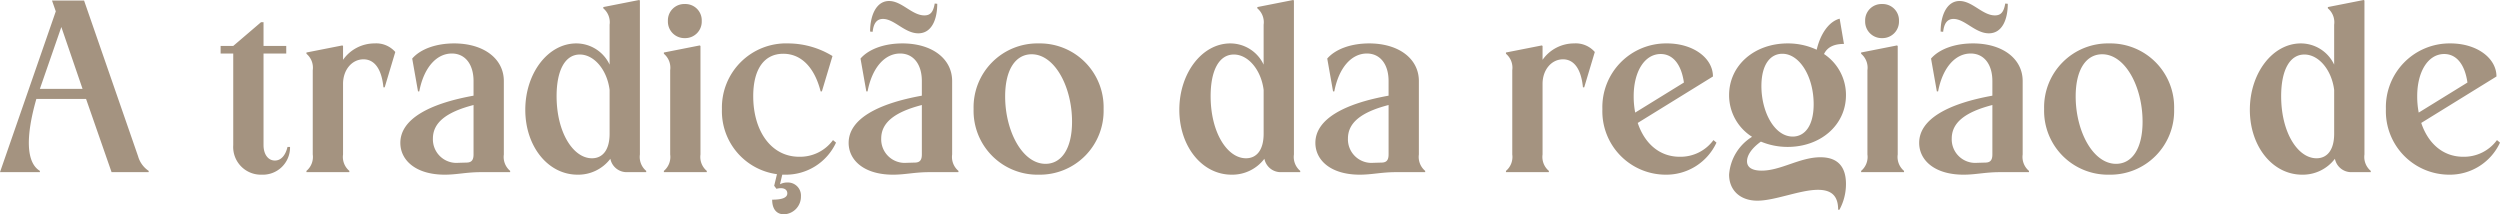 <svg xmlns="http://www.w3.org/2000/svg" width="396.16" height="33.96" viewBox="0 0 396.16 33.96">
  <path id="Caminho_1279" data-name="Caminho 1279" d="M10.32-23l3.36,9.8H6.92ZM8.84-27.2l.6,1.72L.6,0H6.92V-.2C4.8-1.48,4.6-5.44,6.36-11.6h7.88L18.28,0h5.88V-.2a4.133,4.133,0,0,1-1.68-2.32L13.92-27.2ZM42.08.4A4.308,4.308,0,0,0,46.56-4h-.4c-.32,1.36-1.04,2.16-2,2.16-1.08,0-1.8-1-1.8-2.44V-18.8h3.6V-20h-3.6v-3.76h-.4L37.56-20h-2v1.2h2V-4.28A4.39,4.39,0,0,0,42.08.4Zm8.08-3.2a2.879,2.879,0,0,1-1,2.6V0h6.8V-.2a2.879,2.879,0,0,1-1-2.6V-14c0-2.2,1.4-3.88,3.24-3.88,1.76,0,2.88,1.56,3.16,4.44h.2l1.68-5.6a4,4,0,0,0-3.28-1.36,6.086,6.086,0,0,0-5,2.6V-20l-.12-.08-5.68,1.12v.2a2.879,2.879,0,0,1,1,2.6Zm25.48,0c0,.88-.32,1.24-1,1.28l-1.4.04A3.73,3.73,0,0,1,69.2-5.32c0-2.44,1.96-4.16,6.44-5.32ZM64.04-4.64c0,2.72,2.4,5.04,7.04,5.04C73,.4,74.52,0,76.8,0h4.64V-.2a2.879,2.879,0,0,1-1-2.6V-14.44c0-3.52-3.16-5.96-7.88-5.96-2.84,0-5.32.88-6.64,2.4l.92,5.2h.2c.72-3.76,2.72-6,5.16-6,2.12,0,3.44,1.72,3.44,4.36v2.32C68.52-10.84,64.04-8.36,64.04-4.64ZM102-2.8V-27.2l-.12-.08L96.2-26.16v.2a2.879,2.879,0,0,1,1,2.6v6.32a5.838,5.838,0,0,0-5.28-3.36c-4.48,0-8.08,4.72-8.08,10.52S87.44.4,92.12.4a6.39,6.39,0,0,0,5.2-2.52A2.631,2.631,0,0,0,100,0h3V-.2A2.879,2.879,0,0,1,102-2.8ZM97.2-13.04v6.96c0,2.48-1.04,3.88-2.8,3.88-2.96,0-5.6-4.08-5.6-9.84,0-4.12,1.36-6.6,3.68-6.6C94.76-18.64,96.8-16.2,97.2-13.04Zm9.24-10.92a2.617,2.617,0,0,0,2.68,2.72,2.617,2.617,0,0,0,2.68-2.72,2.584,2.584,0,0,0-2.68-2.68A2.584,2.584,0,0,0,106.44-23.96ZM106.8-2.8a2.879,2.879,0,0,1-1,2.6V0h6.8V-.2a2.879,2.879,0,0,1-1-2.6V-20l-.12-.08-5.68,1.12v.2a2.879,2.879,0,0,1,1,2.6Zm25.72-15.6a13.536,13.536,0,0,0-7-2A10.164,10.164,0,0,0,115-10,10.069,10.069,0,0,0,123.72.32l-.44,1.84.36.48c1.04-.28,1.72.04,1.72.72s-.8,1-2.4,1c0,1.56.76,2.32,1.88,2.32a2.8,2.8,0,0,0,2.68-2.84,2.067,2.067,0,0,0-2.16-2.2,2.367,2.367,0,0,0-1.16.28L124.56.4H125a8.754,8.754,0,0,0,8.08-5.08l-.48-.4a6.468,6.468,0,0,1-5.36,2.64c-4.44,0-7.28-4.08-7.28-9.6,0-4.32,1.76-6.72,4.76-6.72,2.88,0,4.96,2.2,5.92,5.96h.2Zm8-5.88c1.8,0,3.44,2.28,5.6,2.28,2.12,0,3-2.2,3-4.68l-.4-.04c-.24,1.4-.72,1.88-1.64,1.88-1.96,0-3.56-2.28-5.6-2.28s-3,2.32-3,4.84l.4.04C139.04-23.68,139.6-24.28,140.52-24.28ZM151.48-2.8V-14.44c0-3.52-3.16-5.96-7.88-5.96-2.84,0-5.32.88-6.64,2.4l.92,5.2h.2c.72-3.76,2.72-6,5.16-6,2.12,0,3.44,1.72,3.44,4.36v2.32c-7.12,1.28-11.6,3.76-11.6,7.48,0,2.72,2.4,5.04,7.04,5.04,1.92,0,3.44-.4,5.72-.4h4.64V-.2A2.879,2.879,0,0,1,151.48-2.8Zm-4.8-7.84V-2.8c0,.88-.32,1.24-1,1.28l-1.4.04a3.73,3.73,0,0,1-4.04-3.84C140.24-7.76,142.2-9.48,146.68-10.64Zm8.2.64A10.117,10.117,0,0,0,165.2.4,10.107,10.107,0,0,0,175.48-10,10.107,10.107,0,0,0,165.2-20.4,10.117,10.117,0,0,0,154.88-10Zm5-2c0-4.36,1.72-6.68,4.2-6.68,3.68,0,6.4,5.2,6.4,10.68,0,4.36-1.72,6.68-4.2,6.68C162.6-1.32,159.88-6.52,159.88-12Zm45.76,9.2V-27.2l-.12-.08-5.68,1.12v.2a2.879,2.879,0,0,1,1,2.6v6.32a5.838,5.838,0,0,0-5.28-3.36c-4.48,0-8.08,4.72-8.08,10.52S191.08.4,195.76.4a6.39,6.39,0,0,0,5.2-2.52A2.631,2.631,0,0,0,203.64,0h3V-.2A2.879,2.879,0,0,1,205.64-2.8Zm-4.8-10.24v6.96c0,2.48-1.04,3.88-2.8,3.88-2.96,0-5.6-4.08-5.6-9.84,0-4.12,1.36-6.6,3.68-6.6C198.4-18.64,200.44-16.2,200.84-13.04ZM220.64-2.8c0,.88-.32,1.24-1,1.28l-1.4.04a3.73,3.73,0,0,1-4.04-3.84c0-2.44,1.96-4.16,6.44-5.32Zm-11.6-1.84c0,2.72,2.4,5.04,7.04,5.04,1.92,0,3.44-.4,5.72-.4h4.64V-.2a2.88,2.88,0,0,1-1-2.6V-14.44c0-3.52-3.16-5.96-7.88-5.96-2.84,0-5.32.88-6.64,2.4l.92,5.2h.2c.72-3.76,2.72-6,5.16-6,2.12,0,3.44,1.72,3.44,4.36v2.32C213.52-10.84,209.04-8.36,209.04-4.64Zm31.2,1.84a2.879,2.879,0,0,1-1,2.6V0h6.8V-.2a2.879,2.879,0,0,1-1-2.6V-14c0-2.2,1.4-3.88,3.24-3.88,1.76,0,2.88,1.56,3.16,4.44h.2l1.68-5.6a4,4,0,0,0-3.28-1.36,6.086,6.086,0,0,0-5,2.6V-20l-.12-.08-5.68,1.12v.2a2.879,2.879,0,0,1,1,2.6Zm19.48-6.64a13.36,13.36,0,0,1-.24-2.6c0-3.88,1.72-6.68,4.28-6.68,1.96,0,3.28,1.68,3.68,4.52Zm12.32-5.72c0-2.92-3.12-5.24-7.28-5.24A10.1,10.1,0,0,0,254.52-10a10.048,10.048,0,0,0,10,10.4,8.754,8.754,0,0,0,8.08-5.08l-.48-.4a6.468,6.468,0,0,1-5.36,2.64c-3.2,0-5.56-2.12-6.64-5.36Zm7.68,1.52c0-3.4,1.4-5.12,3.32-5.12,2.72,0,4.96,3.6,4.96,8,0,3.4-1.4,5.12-3.32,5.12C281.8-5.64,279.72-9.52,279.72-13.64ZM274.6-12.2a7.773,7.773,0,0,0,3.64,6.6,7.684,7.684,0,0,0-3.64,6c0,2.4,1.68,4.12,4.48,4.12s6.76-1.72,9.6-1.72c2.2,0,3.2,1,3.2,3.16h.2a8.475,8.475,0,0,0,1.04-4.08c0-2.8-1.36-4.24-4.04-4.24-3.28,0-6.28,2.12-9.32,2.12-1.52,0-2.32-.52-2.32-1.48,0-1,.8-2.12,2.2-3.12a10.975,10.975,0,0,0,4.24.84c5.24,0,9.24-3.48,9.24-8.2a7.78,7.78,0,0,0-3.48-6.52c.52-1.08,1.56-1.6,3.16-1.6l-.68-4c-1.68.44-3.04,2.36-3.64,4.92a10.775,10.775,0,0,0-4.6-1C278.6-20.4,274.6-16.92,274.6-12.2Zm21.56-11.76a2.617,2.617,0,0,0,2.68,2.72,2.617,2.617,0,0,0,2.68-2.72,2.584,2.584,0,0,0-2.68-2.68A2.584,2.584,0,0,0,296.16-23.96Zm.36,21.16a2.879,2.879,0,0,1-1,2.6V0h6.8V-.2a2.879,2.879,0,0,1-1-2.6V-20l-.12-.08-5.68,1.12v.2a2.879,2.879,0,0,1,1,2.6Zm13.64-21.48c1.8,0,3.44,2.28,5.6,2.28,2.12,0,3-2.2,3-4.68l-.4-.04c-.24,1.4-.72,1.88-1.64,1.88-1.96,0-3.56-2.28-5.6-2.28s-3,2.32-3,4.84l.4.04C308.68-23.68,309.24-24.28,310.16-24.28ZM321.12-2.8V-14.44c0-3.52-3.16-5.96-7.88-5.96-2.84,0-5.32.88-6.64,2.4l.92,5.2h.2c.72-3.76,2.72-6,5.16-6,2.12,0,3.44,1.72,3.44,4.36v2.32c-7.12,1.28-11.6,3.76-11.6,7.48,0,2.72,2.4,5.04,7.04,5.04,1.92,0,3.44-.4,5.72-.4h4.64V-.2A2.879,2.879,0,0,1,321.12-2.8Zm-4.8-7.84V-2.8c0,.88-.32,1.24-1,1.28l-1.4.04a3.73,3.73,0,0,1-4.04-3.84C309.88-7.76,311.84-9.48,316.32-10.64Zm8.2.64A10.117,10.117,0,0,0,334.84.4,10.107,10.107,0,0,0,345.12-10a10.107,10.107,0,0,0-10.28-10.4A10.117,10.117,0,0,0,324.52-10Zm5-2c0-4.36,1.72-6.68,4.2-6.68,3.68,0,6.4,5.2,6.4,10.68,0,4.36-1.72,6.68-4.2,6.68C332.24-1.32,329.52-6.52,329.52-12Zm45.76,9.2V-27.2l-.12-.08-5.68,1.12v.2a2.88,2.88,0,0,1,1,2.6v6.32a5.838,5.838,0,0,0-5.28-3.36c-4.48,0-8.08,4.72-8.08,10.52S360.72.4,365.4.4a6.39,6.39,0,0,0,5.2-2.52A2.631,2.631,0,0,0,373.28,0h3V-.2A2.879,2.879,0,0,1,375.28-2.8Zm-4.8-10.24v6.96c0,2.48-1.04,3.88-2.8,3.88-2.96,0-5.6-4.08-5.6-9.84,0-4.12,1.36-6.6,3.68-6.6C368.04-18.64,370.08-16.2,370.48-13.04Zm13.4,3.6a13.36,13.36,0,0,1-.24-2.6c0-3.88,1.72-6.68,4.28-6.68,1.96,0,3.28,1.68,3.68,4.52Zm12.32-5.72c0-2.92-3.12-5.24-7.28-5.24A10.1,10.1,0,0,0,378.68-10a10.048,10.048,0,0,0,10,10.4,8.754,8.754,0,0,0,8.08-5.08l-.48-.4a6.468,6.468,0,0,1-5.36,2.64c-3.2,0-5.56-2.12-6.64-5.36Z" transform="translate(-0.6 27.28)" fill="#a49380"/>
</svg>
